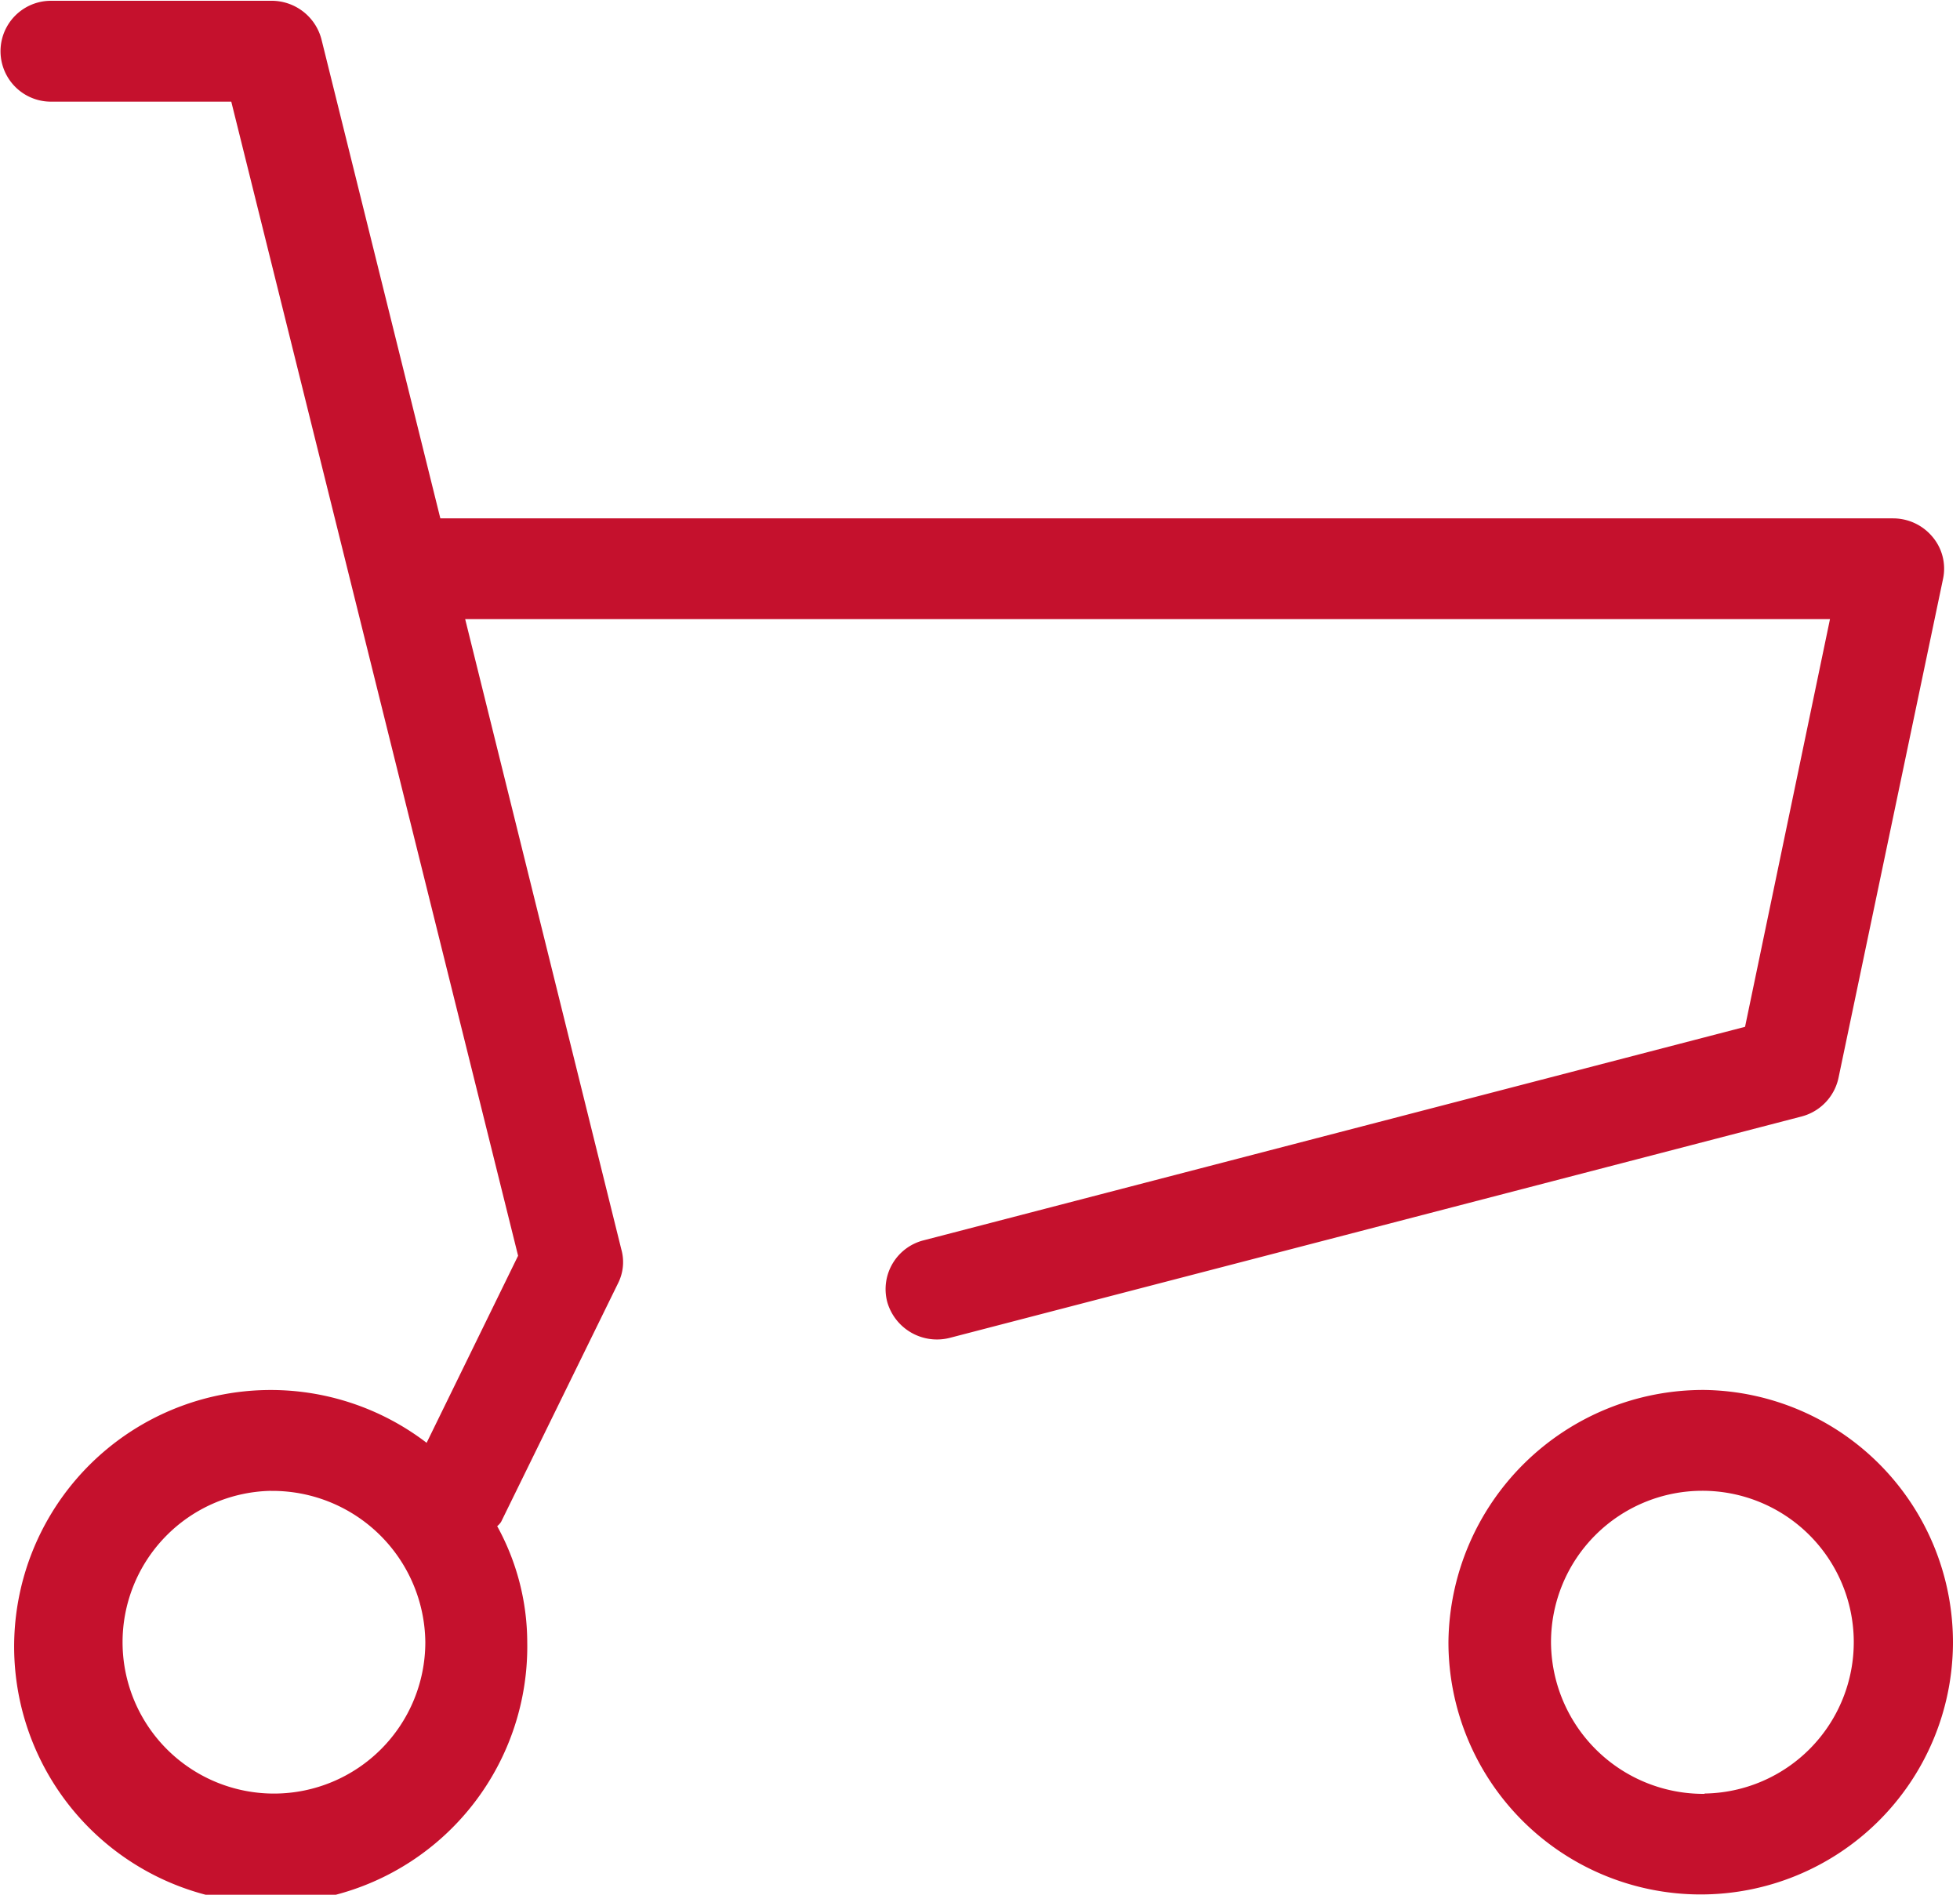 <svg xmlns="http://www.w3.org/2000/svg" width="30" height="29" viewBox="0 0 30 29">
  <defs>
    <style>
      .cls-1 {
        fill: #c5112d;
        fill-rule: evenodd;
      }
    </style>
  </defs>
  <path id="icon-cart.svg" class="cls-1" d="M1832.86,37.431l-13.04,3.389a0.791,0.791,0,0,1-.96-0.55,0.771,0.771,0,0,1,.56-0.943l12.57-3.267,1.3-6.24H1812.4l2.39,9.646a0.718,0.718,0,0,1-.05.519l-1.79,3.652a0.3,0.3,0,0,1-.06.066,3.7,3.7,0,0,1,.46,1.776,3.927,3.927,0,1,1-1.54-3.052l1.4-2.863L1808.82,21.9h-2.76a0.772,0.772,0,1,1,0-1.544h3.37a0.788,0.788,0,0,1,.77.589l1.82,7.333h22.24a0.785,0.785,0,0,1,.6.284,0.753,0.753,0,0,1,.16.644l-1.6,7.637A0.779,0.779,0,0,1,1832.86,37.431Zm-23.43,5.731a2.317,2.317,0,1,0,2.36,2.316A2.34,2.34,0,0,0,1809.43,43.163Zm21.94-1.544a3.861,3.861,0,1,1-3.92,3.861A3.9,3.9,0,0,1,1831.37,41.618Zm0,6.177a2.317,2.317,0,1,0-2.35-2.316A2.333,2.333,0,0,0,1831.37,47.8Z" transform="translate(-1805.28 -20.344)"/>
</svg>
